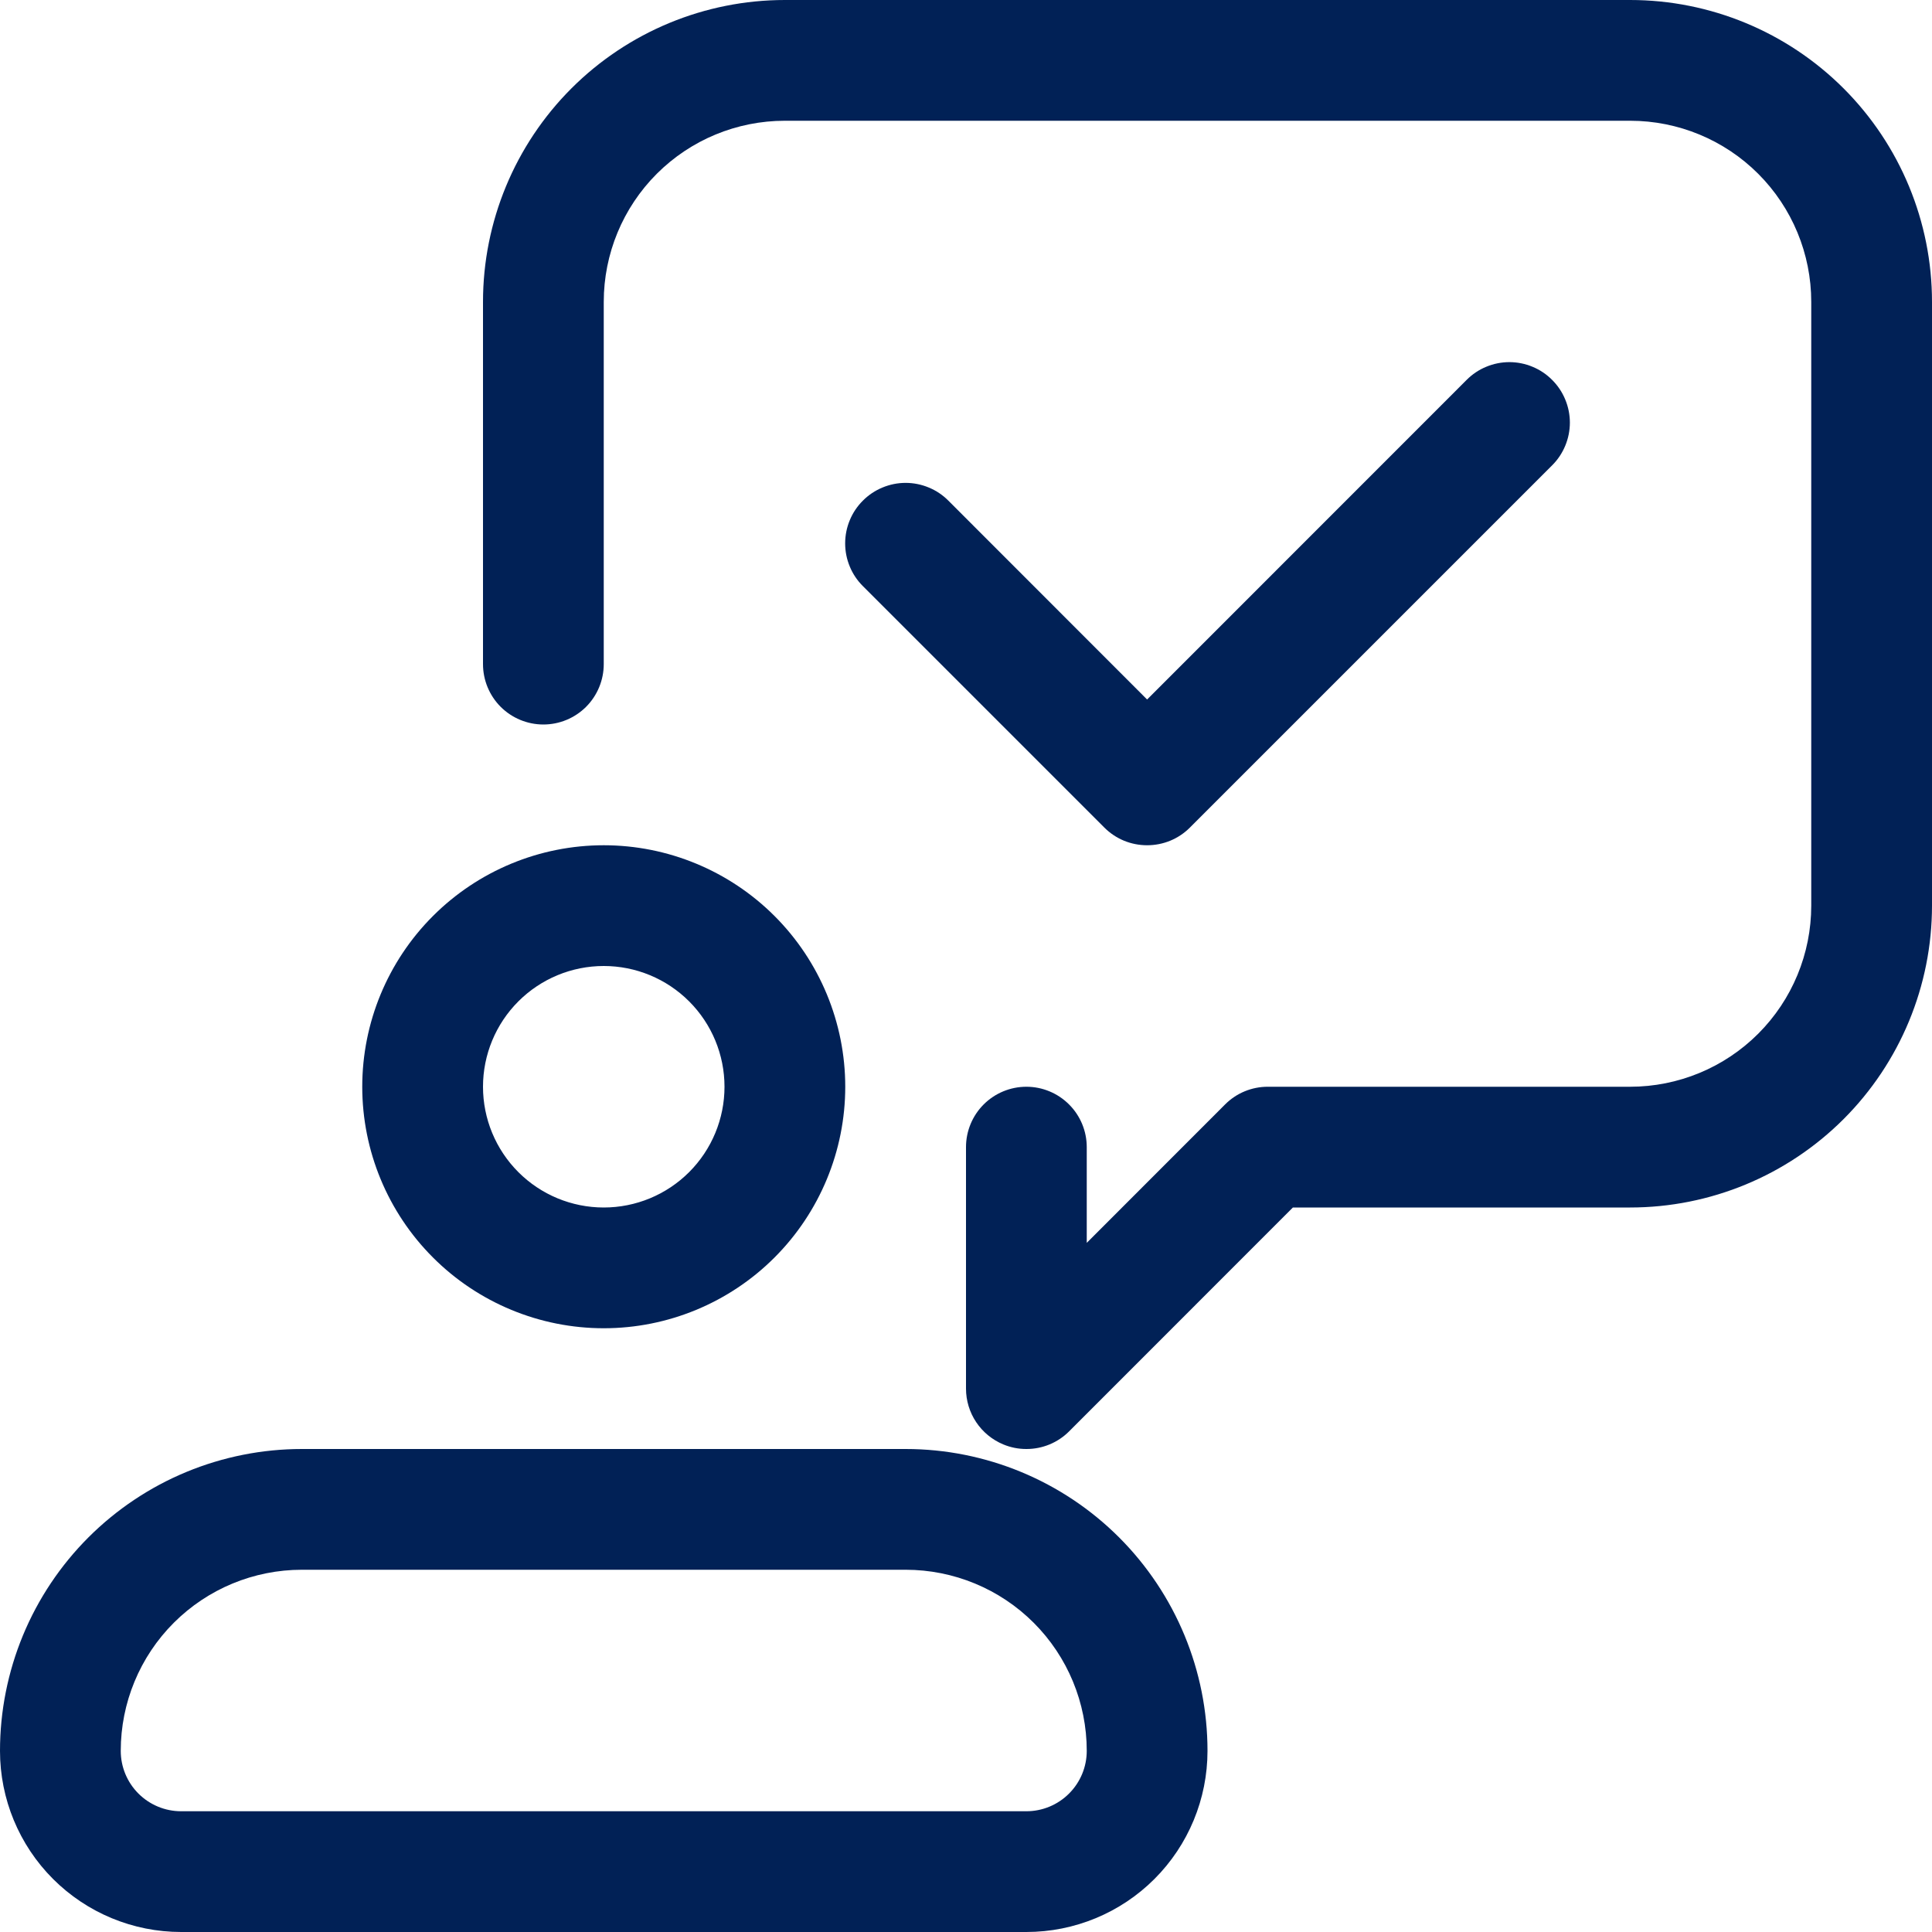 <svg width="62" height="62" viewBox="0 0 62 62" fill="none" xmlns="http://www.w3.org/2000/svg">
<path d="M19.375 42.625C21.43 42.625 23.402 41.809 24.855 40.355C26.308 38.902 27.125 36.93 27.125 34.875C27.125 32.82 26.308 30.848 24.855 29.395C23.402 27.942 21.43 27.125 19.375 27.125C17.32 27.125 15.348 27.942 13.895 29.395C12.441 30.848 11.625 32.82 11.625 34.875C11.625 36.93 12.441 38.902 13.895 40.355C15.348 41.809 17.32 42.625 19.375 42.625ZM19.375 31C20.403 31 21.388 31.408 22.115 32.135C22.842 32.862 23.25 33.847 23.25 34.875C23.25 35.903 22.842 36.888 22.115 37.615C21.388 38.342 20.403 38.75 19.375 38.75C18.347 38.75 17.362 38.342 16.635 37.615C15.908 36.888 15.5 35.903 15.5 34.875C15.5 33.847 15.908 32.862 16.635 32.135C17.362 31.408 18.347 31 19.375 31ZM29.062 46.5H9.688C8.415 46.5 7.156 46.751 5.98 47.237C4.805 47.724 3.737 48.438 2.837 49.337C1.938 50.237 1.224 51.305 0.737 52.48C0.251 53.656 0 54.915 0 56.188C0 57.729 0.612 59.208 1.702 60.298C2.792 61.388 4.271 62 5.812 62H32.938C34.479 62 35.958 61.388 37.048 60.298C38.138 59.208 38.75 57.729 38.75 56.188C38.75 53.618 37.729 51.154 35.913 49.337C34.096 47.521 31.632 46.5 29.062 46.5ZM32.938 58.125H5.812C5.299 58.125 4.806 57.921 4.442 57.557C4.079 57.194 3.875 56.701 3.875 56.188C3.875 54.646 4.487 53.167 5.577 52.077C6.668 50.987 8.146 50.375 9.688 50.375H29.062C30.604 50.375 32.083 50.987 33.173 52.077C34.263 53.167 34.875 54.646 34.875 56.188C34.875 56.701 34.671 57.194 34.307 57.557C33.944 57.921 33.451 58.125 32.938 58.125ZM62 9.688V29.062C62 31.632 60.979 34.096 59.163 35.913C57.346 37.729 54.882 38.75 52.312 38.75H41.49L34.309 45.934C34.129 46.114 33.915 46.257 33.68 46.354C33.444 46.451 33.192 46.501 32.938 46.5C32.683 46.501 32.432 46.451 32.197 46.353C31.843 46.206 31.54 45.958 31.327 45.639C31.114 45.321 31 44.946 31 44.562V36.812C31 36.299 31.204 35.806 31.567 35.443C31.931 35.079 32.424 34.875 32.938 34.875C33.451 34.875 33.944 35.079 34.307 35.443C34.671 35.806 34.875 36.299 34.875 36.812V39.885L39.316 35.441C39.496 35.261 39.71 35.118 39.945 35.021C40.181 34.924 40.433 34.874 40.688 34.875H52.312C53.854 34.875 55.333 34.263 56.423 33.173C57.513 32.083 58.125 30.604 58.125 29.062V9.688C58.125 8.146 57.513 6.668 56.423 5.577C55.333 4.487 53.854 3.875 52.312 3.875H25.188C23.646 3.875 22.168 4.487 21.077 5.577C19.987 6.668 19.375 8.146 19.375 9.688V21.312C19.375 21.826 19.171 22.319 18.808 22.683C18.444 23.046 17.951 23.25 17.438 23.25C16.924 23.25 16.431 23.046 16.067 22.683C15.704 22.319 15.5 21.826 15.5 21.312V9.688C15.5 7.118 16.521 4.654 18.337 2.837C20.154 1.021 22.618 0 25.188 0H52.312C54.882 0 57.346 1.021 59.163 2.837C60.979 4.654 62 7.118 62 9.688ZM35.441 26.559L27.691 18.809C27.51 18.629 27.367 18.416 27.27 18.18C27.172 17.945 27.122 17.692 27.122 17.438C27.122 17.183 27.172 16.93 27.27 16.695C27.367 16.459 27.51 16.246 27.691 16.066C27.871 15.885 28.084 15.742 28.32 15.645C28.555 15.547 28.808 15.496 29.062 15.496C29.317 15.496 29.57 15.547 29.805 15.645C30.041 15.742 30.254 15.885 30.434 16.066L36.812 22.448L47.066 12.191C47.246 12.01 47.459 11.867 47.695 11.77C47.93 11.672 48.183 11.621 48.438 11.621C48.692 11.621 48.945 11.672 49.18 11.77C49.416 11.867 49.629 12.01 49.809 12.191C49.99 12.371 50.133 12.585 50.23 12.82C50.328 13.055 50.379 13.308 50.379 13.562C50.379 13.817 50.328 14.07 50.23 14.305C50.133 14.54 49.99 14.754 49.809 14.934L38.184 26.559C38.004 26.739 37.79 26.882 37.555 26.979C37.319 27.076 37.067 27.125 36.812 27.125C36.558 27.125 36.306 27.076 36.07 26.979C35.835 26.882 35.621 26.739 35.441 26.559Z" fill="#012156"/>
</svg>
